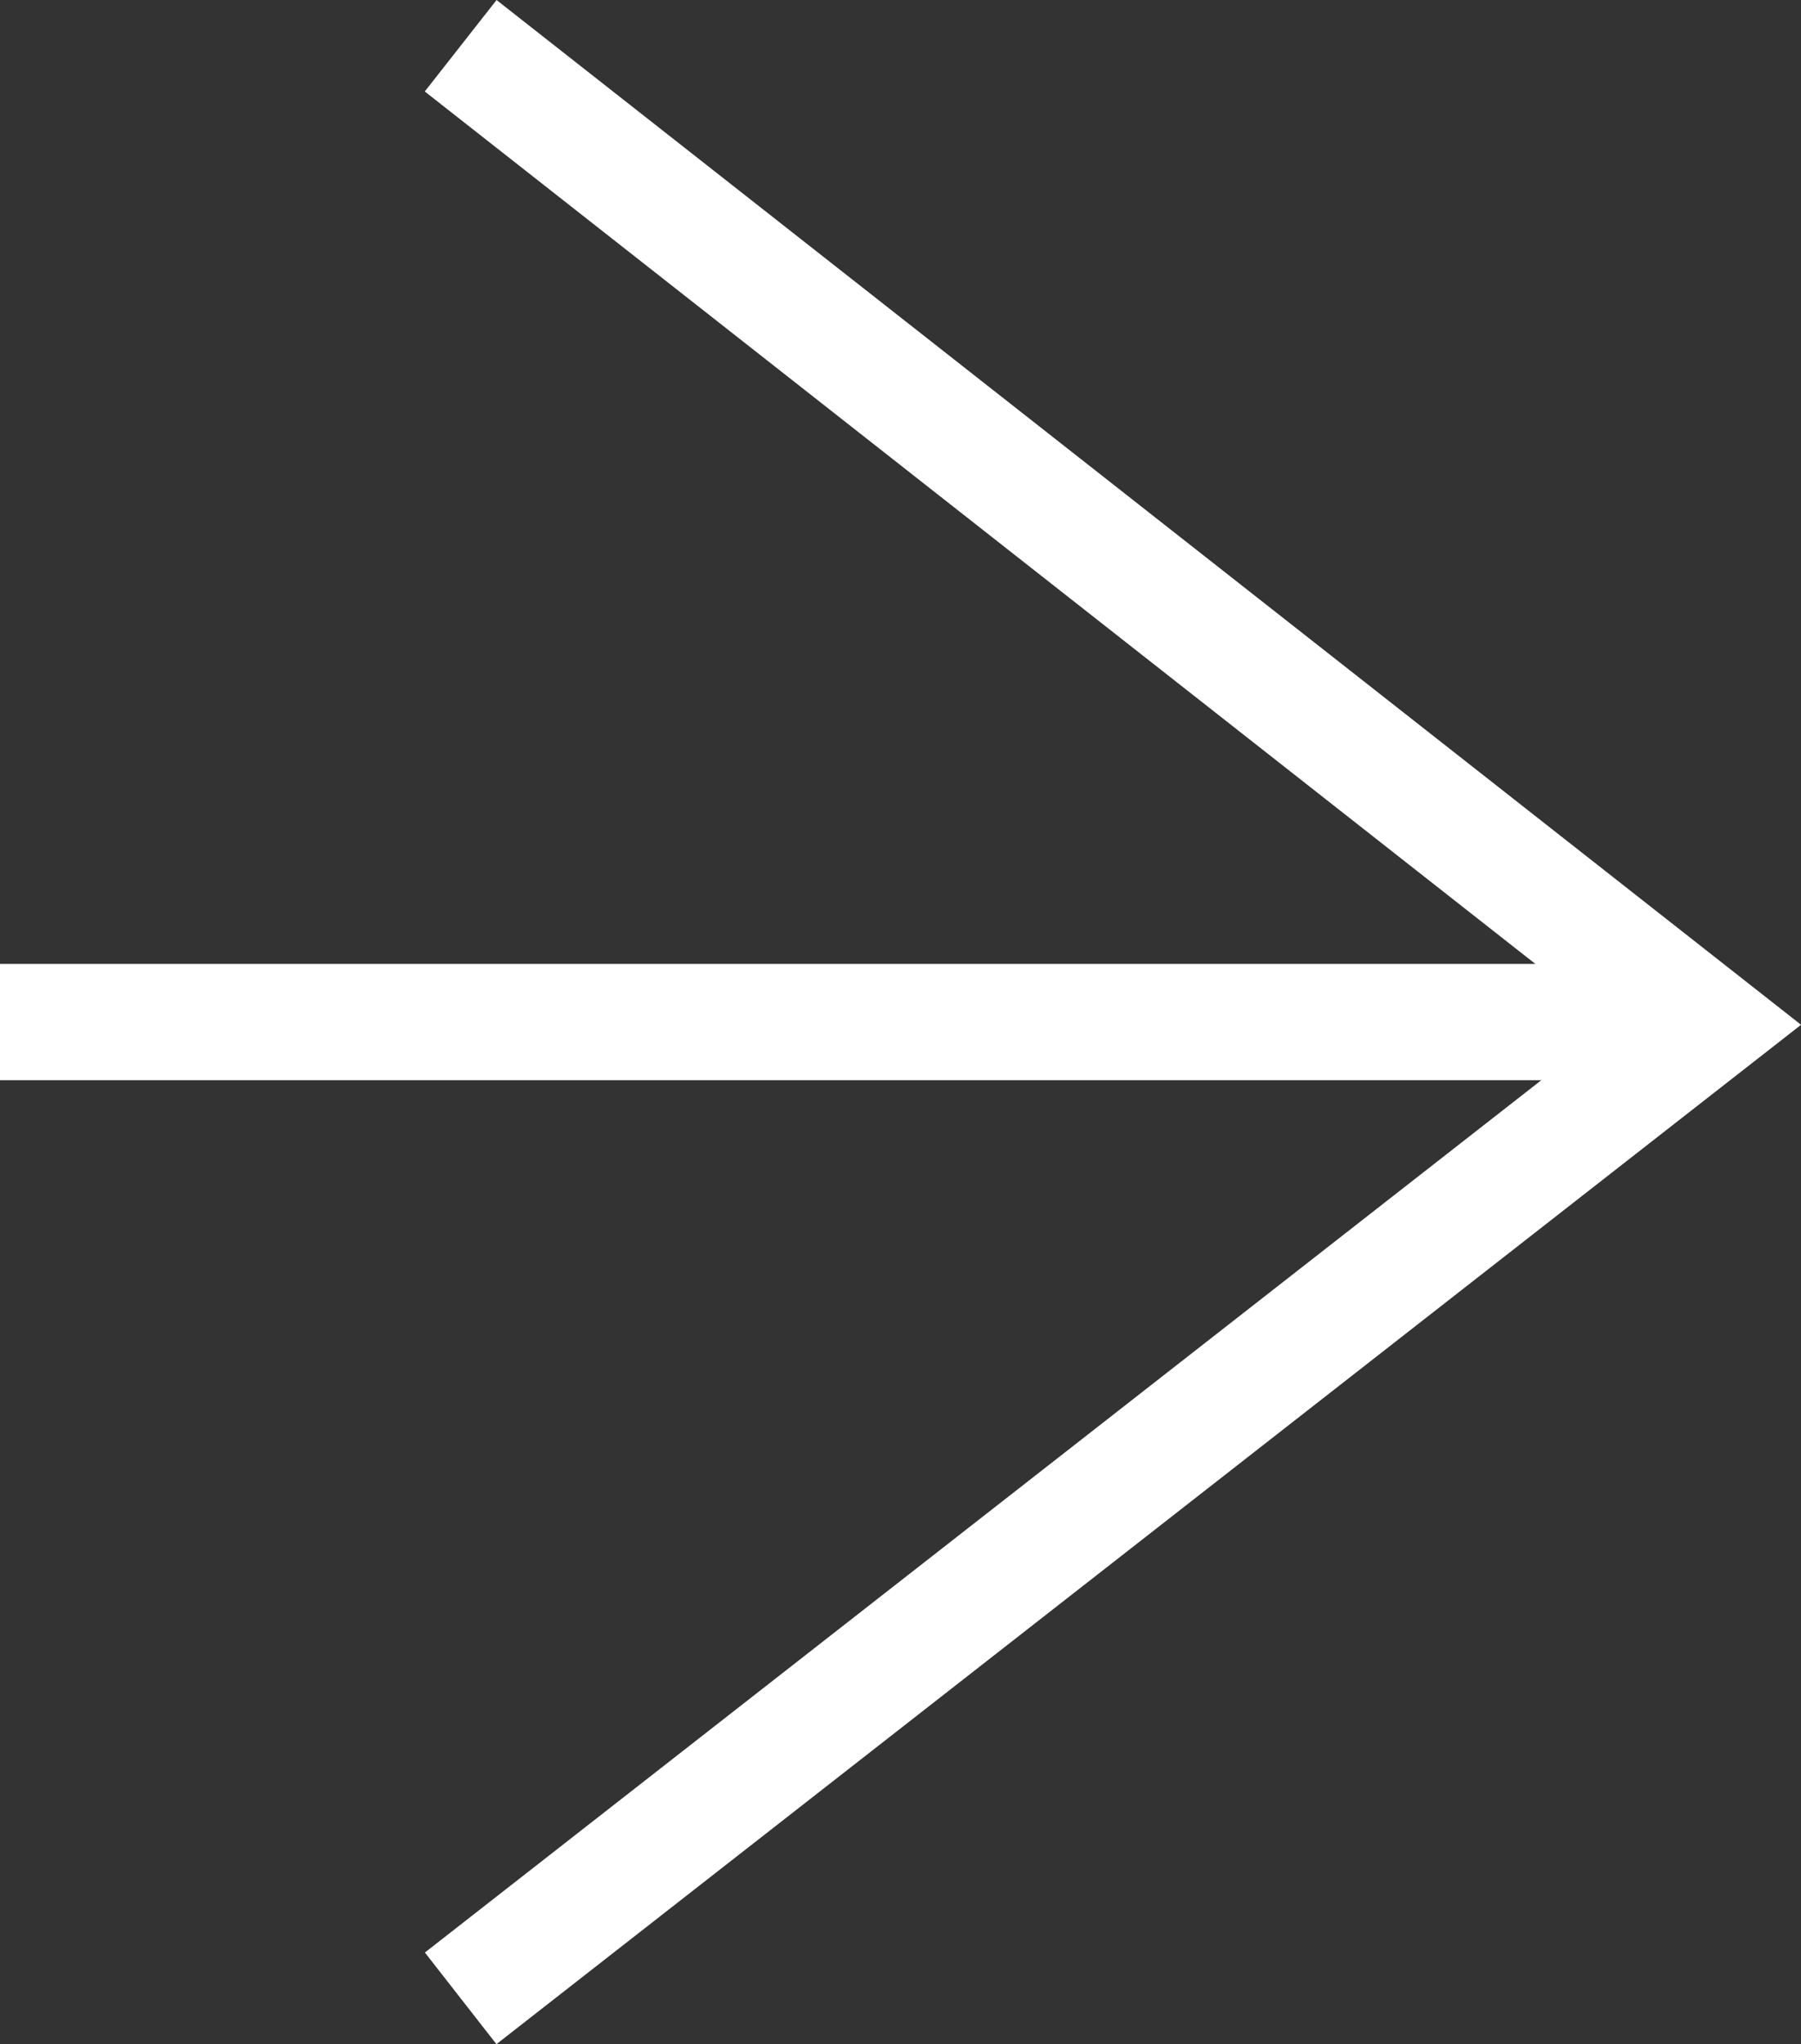 <svg xmlns="http://www.w3.org/2000/svg" width="30.991" height="35.159" viewBox="0 0 30.991 35.159">
  <rect x="0" y="0" width="30.991" height="35.159" fill="#333333" stroke="none"/>
  <g id="グループ_302" data-name="グループ 302" transform="translate(-1793.35 -984.507)">
    <g id="グループ_301" data-name="グループ 301" transform="translate(1793.35 985.294)">
      <path id="パス_193" data-name="パス 193" d="M1410.717,3838.875l21.443,16.837-21.443,16.747" transform="translate(-1402.79 -3838.875)" fill="none" stroke="#fff" stroke-width="2"/>
      <line id="線_17" data-name="線 17" x2="28.055" transform="translate(0 16.792)" fill="none" stroke="#fff" stroke-width="2"/>
    </g>
  </g>
</svg>
